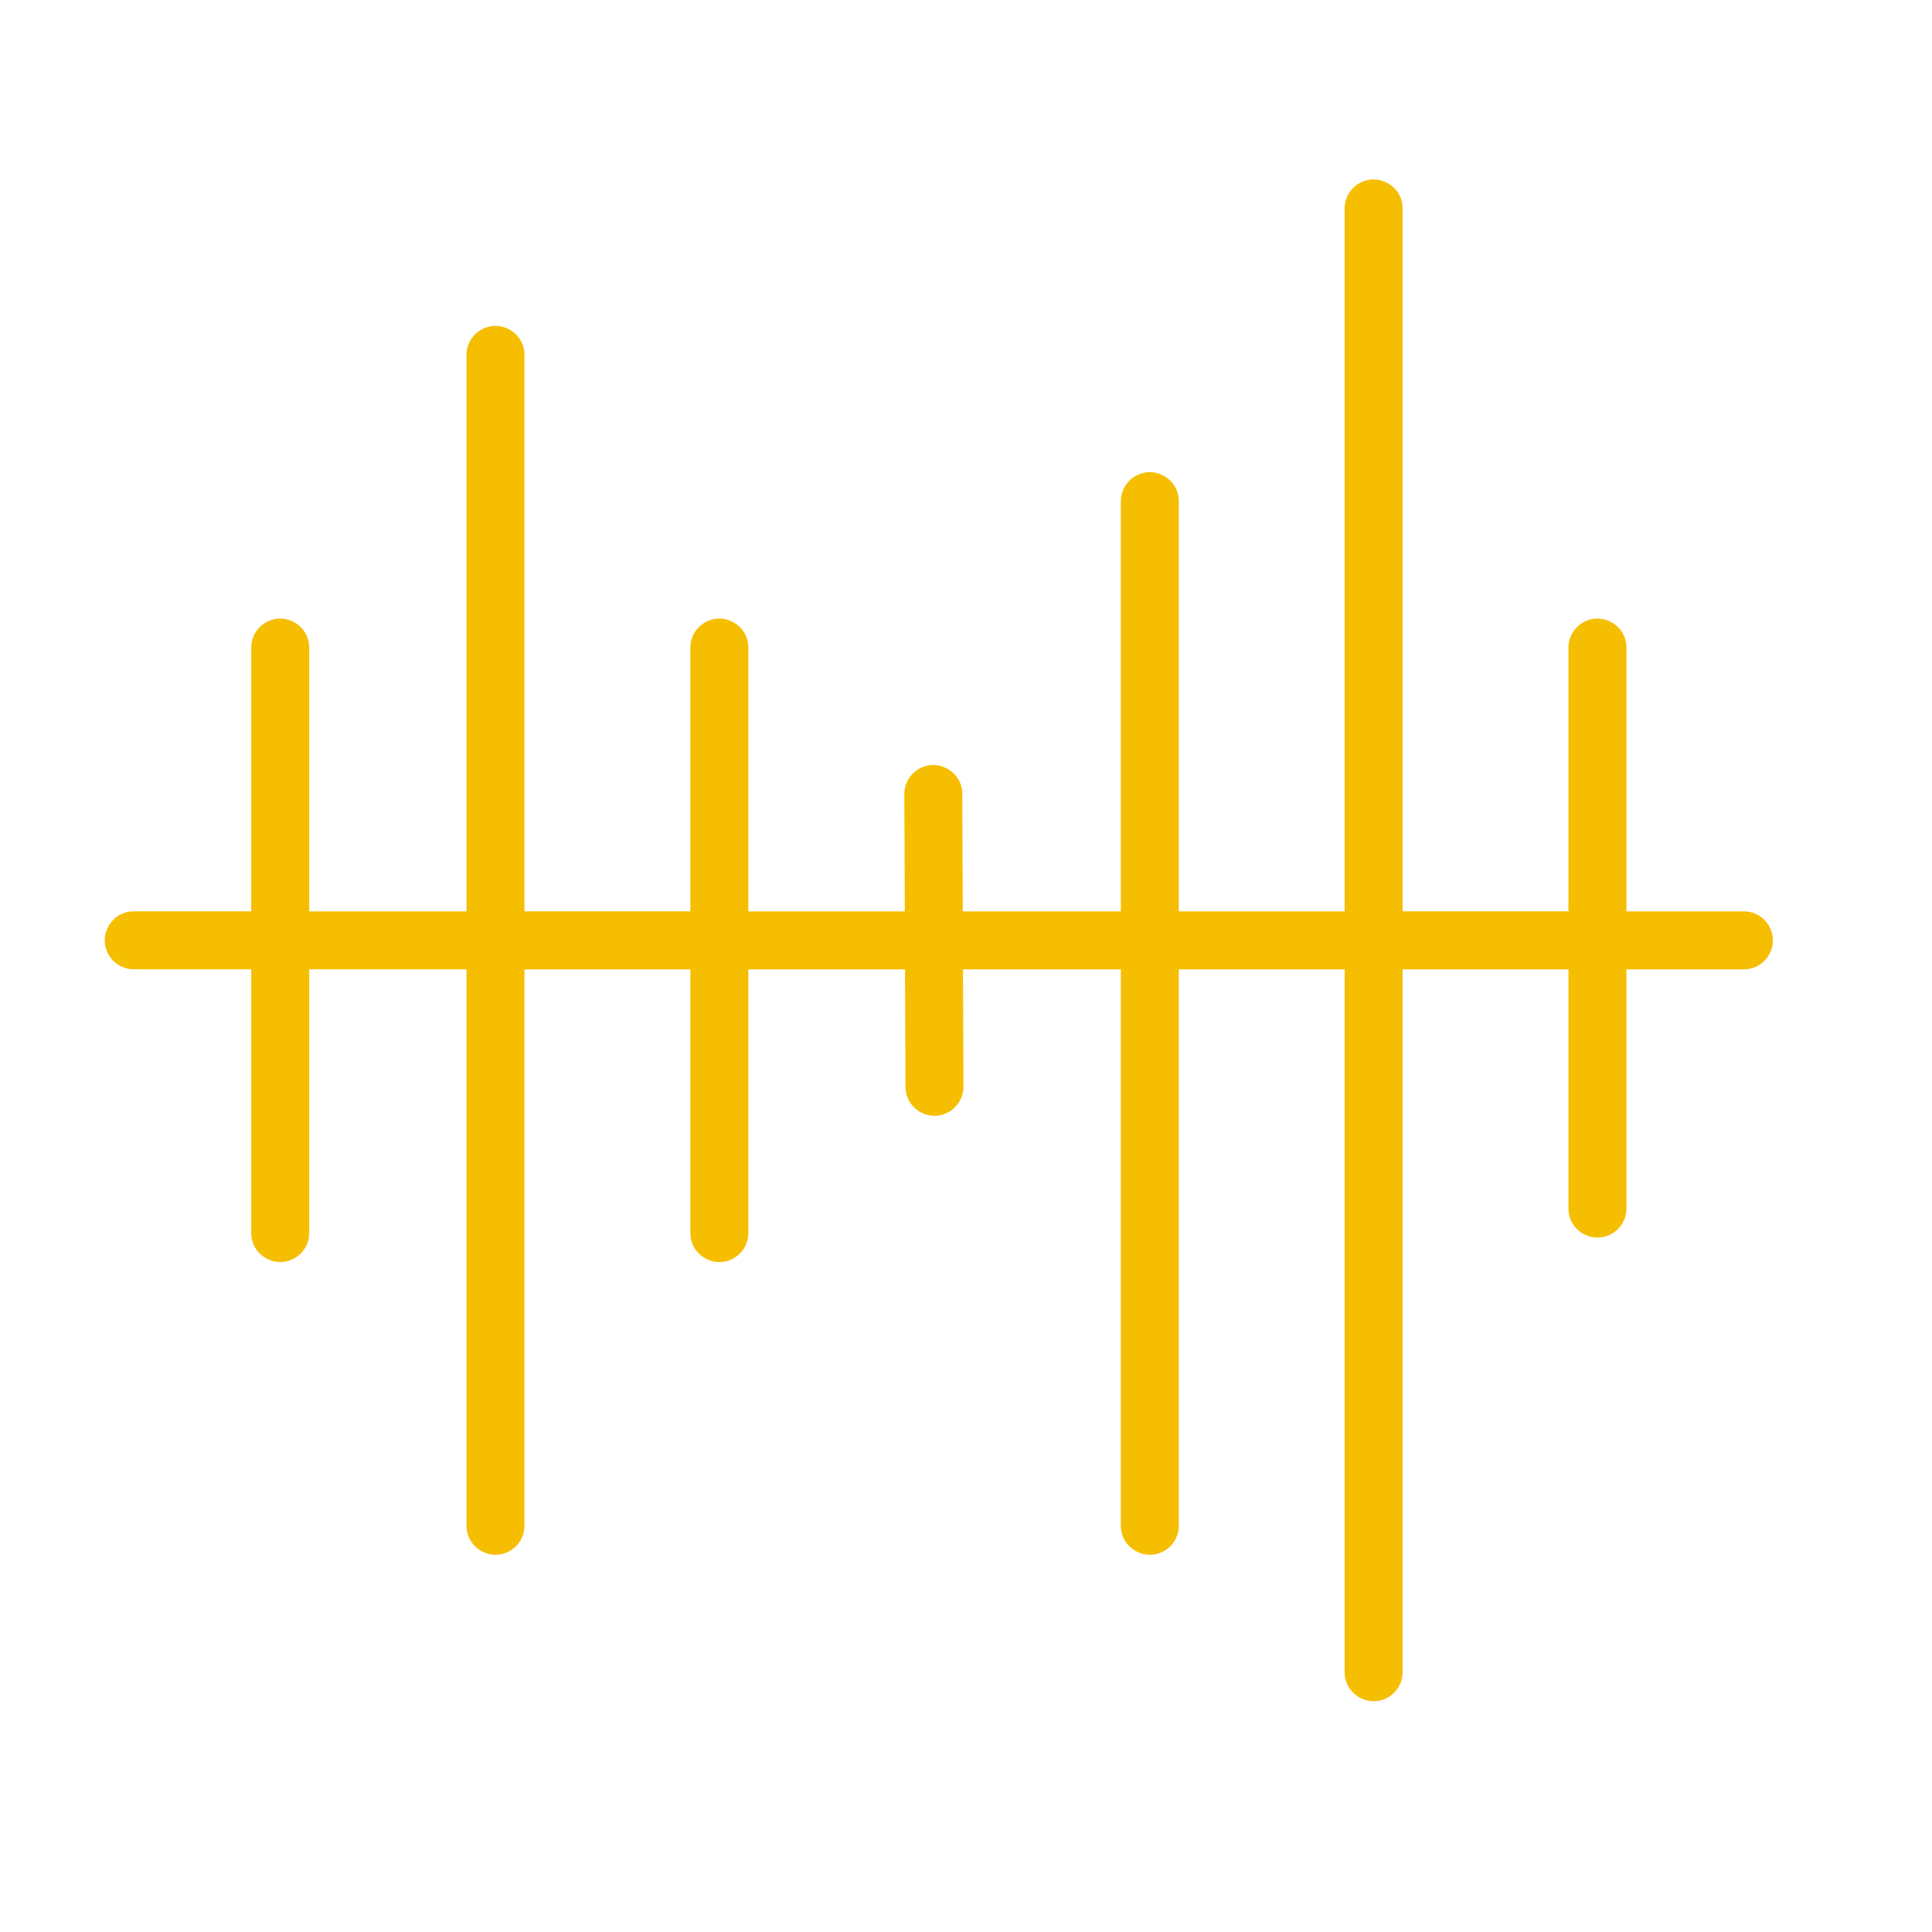 <?xml version="1.0" encoding="UTF-8"?> <svg xmlns="http://www.w3.org/2000/svg" viewBox="1950 2450 100 100" width="100" height="100"><path fill="#f6be00" stroke="none" fill-opacity="1" stroke-width="1" stroke-opacity="1" color="rgb(51, 51, 51)" fill-rule="evenodd" id="tSvg5a07e1661a" title="Path 8" d="M 2022.598 2460.79 C 2022.598 2459.635 2021.348 2458.914 2020.348 2459.491 C 2019.884 2459.759 2019.598 2460.254 2019.598 2460.79 C 2019.598 2472.917 2019.598 2485.045 2019.598 2497.172 C 2016.737 2497.172 2013.876 2497.172 2011.015 2497.172 C 2011.015 2490.095 2011.015 2483.019 2011.015 2475.942 C 2011.015 2474.787 2009.765 2474.066 2008.765 2474.643 C 2008.301 2474.911 2008.015 2475.406 2008.015 2475.942 C 2008.015 2483.019 2008.015 2490.095 2008.015 2497.172 C 2005.288 2497.172 2002.56 2497.172 1999.833 2497.172 C 1999.825 2495.146 1999.817 2493.12 1999.809 2491.094 C 1999.805 2489.939 1998.552 2489.222 1997.554 2489.803 C 1997.091 2490.073 1996.807 2490.569 1996.809 2491.105 C 1996.817 2493.127 1996.825 2495.15 1996.833 2497.172 C 1994.133 2497.172 1991.434 2497.172 1988.734 2497.172 C 1988.734 2492.621 1988.734 2488.071 1988.734 2483.52 C 1988.734 2482.365 1987.484 2481.644 1986.484 2482.221 C 1986.02 2482.489 1985.734 2482.984 1985.734 2483.52 C 1985.734 2488.07 1985.734 2492.62 1985.734 2497.17 C 1982.871 2497.17 1980.009 2497.17 1977.146 2497.17 C 1977.146 2487.57 1977.146 2477.97 1977.146 2468.37 C 1977.146 2467.215 1975.896 2466.494 1974.896 2467.071 C 1974.432 2467.339 1974.146 2467.834 1974.146 2468.37 C 1974.146 2477.971 1974.146 2487.571 1974.146 2497.172 C 1971.432 2497.172 1968.718 2497.172 1966.004 2497.172 C 1966.004 2492.621 1966.004 2488.071 1966.004 2483.52 C 1966.004 2482.365 1964.754 2481.644 1963.754 2482.221 C 1963.29 2482.489 1963.004 2482.984 1963.004 2483.52 C 1963.004 2488.07 1963.004 2492.62 1963.004 2497.17 C 1960.978 2497.17 1958.951 2497.17 1956.925 2497.17 C 1955.77 2497.17 1955.049 2498.42 1955.626 2499.42 C 1955.894 2499.884 1956.389 2500.17 1956.925 2500.17 C 1958.951 2500.17 1960.978 2500.17 1963.004 2500.17 C 1963.004 2504.72 1963.004 2509.27 1963.004 2513.82 C 1963.004 2514.975 1964.254 2515.696 1965.254 2515.119 C 1965.718 2514.851 1966.004 2514.356 1966.004 2513.82 C 1966.004 2509.27 1966.004 2504.72 1966.004 2500.17 C 1968.718 2500.17 1971.432 2500.17 1974.146 2500.17 C 1974.146 2509.771 1974.146 2519.371 1974.146 2528.972 C 1974.146 2530.127 1975.396 2530.848 1976.396 2530.271 C 1976.86 2530.003 1977.146 2529.508 1977.146 2528.972 C 1977.146 2519.372 1977.146 2509.772 1977.146 2500.172 C 1980.009 2500.172 1982.871 2500.172 1985.734 2500.172 C 1985.734 2504.722 1985.734 2509.272 1985.734 2513.822 C 1985.734 2514.977 1986.984 2515.698 1987.984 2515.121 C 1988.448 2514.853 1988.734 2514.358 1988.734 2513.822 C 1988.734 2509.272 1988.734 2504.722 1988.734 2500.172 C 1991.437 2500.172 1994.141 2500.172 1996.844 2500.172 C 1996.852 2502.2 1996.86 2504.229 1996.868 2506.257 C 1996.873 2507.412 1998.126 2508.128 1999.123 2507.547 C 1999.586 2507.277 1999.87 2506.781 1999.868 2506.245 C 1999.86 2504.221 1999.852 2502.196 1999.844 2500.172 C 2002.568 2500.172 2005.291 2500.172 2008.015 2500.172 C 2008.015 2509.772 2008.015 2519.372 2008.015 2528.972 C 2008.015 2530.127 2009.265 2530.848 2010.265 2530.271 C 2010.729 2530.003 2011.015 2529.508 2011.015 2528.972 C 2011.015 2519.372 2011.015 2509.772 2011.015 2500.172 C 2013.876 2500.172 2016.737 2500.172 2019.598 2500.172 C 2019.598 2512.299 2019.598 2524.425 2019.598 2536.552 C 2019.598 2537.707 2020.848 2538.428 2021.848 2537.851 C 2022.312 2537.583 2022.598 2537.088 2022.598 2536.552 C 2022.598 2524.425 2022.598 2512.299 2022.598 2500.172 C 2025.46 2500.172 2028.322 2500.172 2031.184 2500.172 C 2031.184 2504.299 2031.184 2508.427 2031.184 2512.554 C 2031.184 2513.709 2032.434 2514.43 2033.434 2513.853 C 2033.898 2513.585 2034.184 2513.09 2034.184 2512.554 C 2034.184 2508.427 2034.184 2504.299 2034.184 2500.172 C 2036.21 2500.172 2038.236 2500.172 2040.262 2500.172 C 2041.417 2500.172 2042.138 2498.922 2041.561 2497.922 C 2041.293 2497.458 2040.798 2497.172 2040.262 2497.172 C 2038.236 2497.172 2036.21 2497.172 2034.184 2497.172 C 2034.184 2492.621 2034.184 2488.071 2034.184 2483.52 C 2034.184 2482.365 2032.934 2481.644 2031.934 2482.221 C 2031.47 2482.489 2031.184 2482.984 2031.184 2483.52 C 2031.184 2488.07 2031.184 2492.62 2031.184 2497.17 C 2028.322 2497.17 2025.46 2497.17 2022.598 2497.17C 2022.598 2485.043 2022.598 2472.917 2022.598 2460.79Z"></path><defs> </defs></svg> 